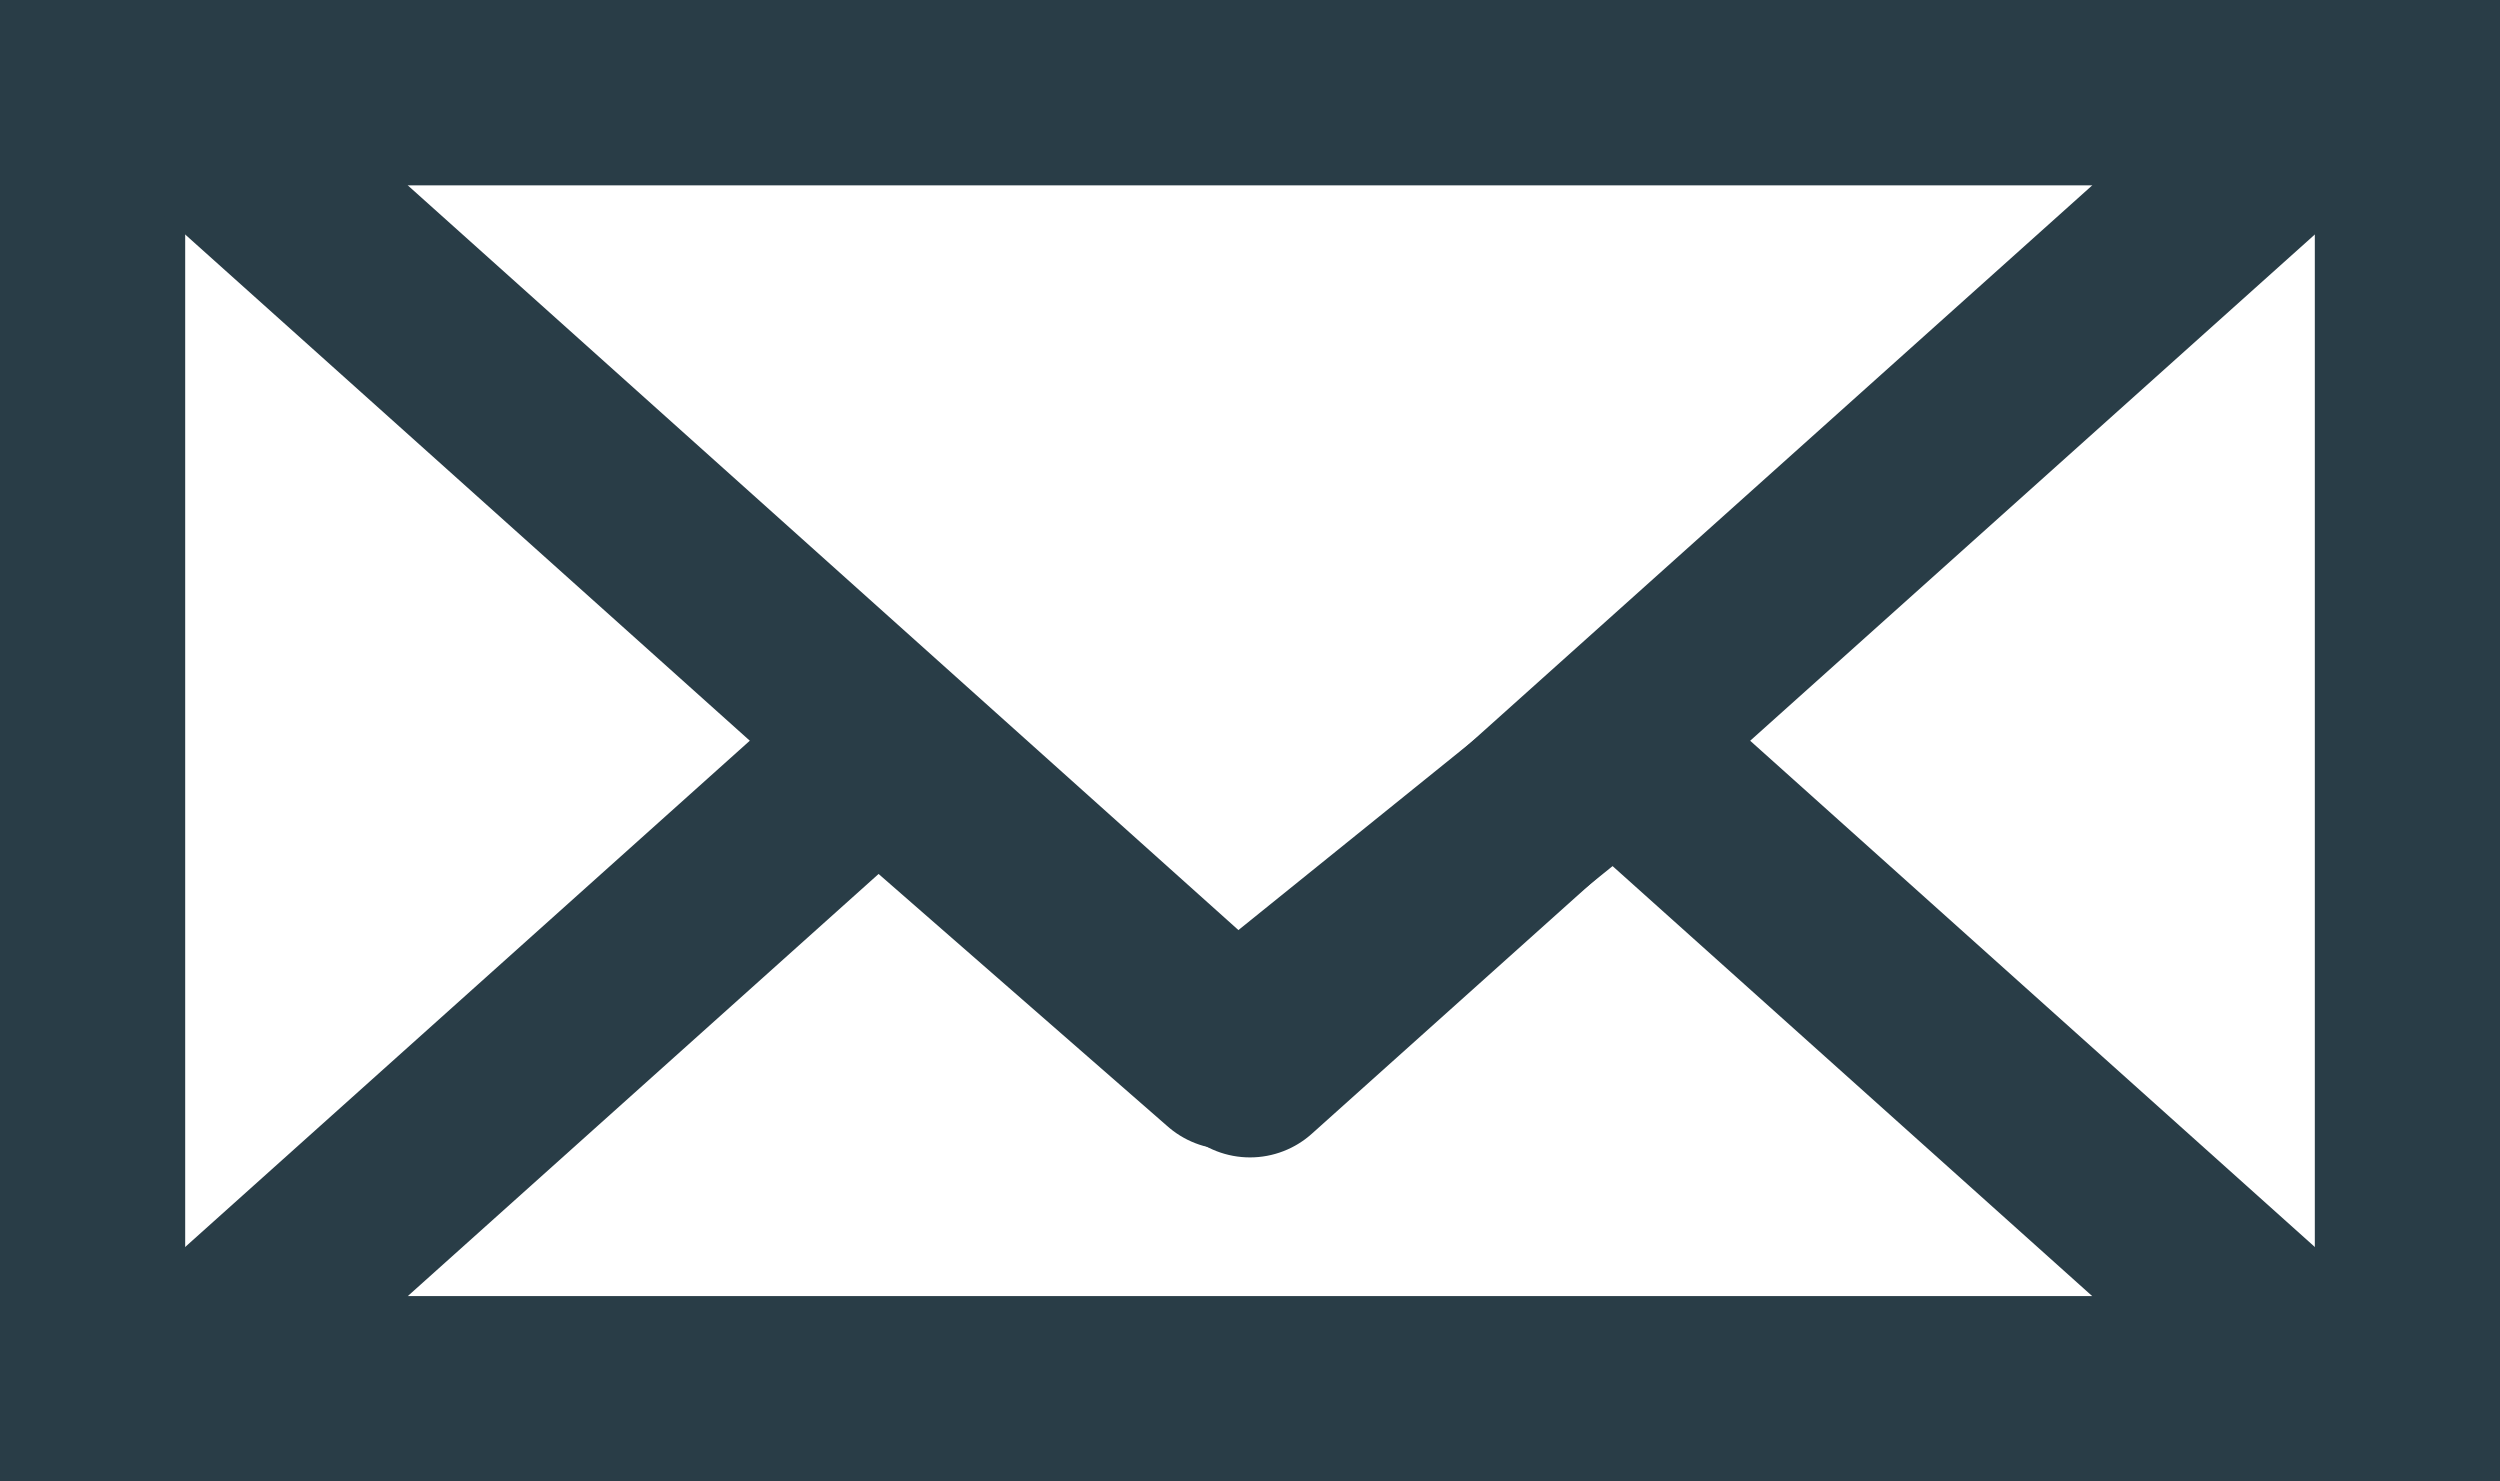 <svg xmlns="http://www.w3.org/2000/svg" width="54" height="32"><g fill="none" fill-rule="evenodd" stroke="#293D47" stroke-width="4"><path d="M2 2h50v28H2z"/><path stroke-linejoin="round" d="M26.541 22.828l8.359-6.745L50.423 30H3.577L18.96 16.207z"/><path stroke-linejoin="round" d="M27 23L3.577 2h46.846z"/></g></svg>